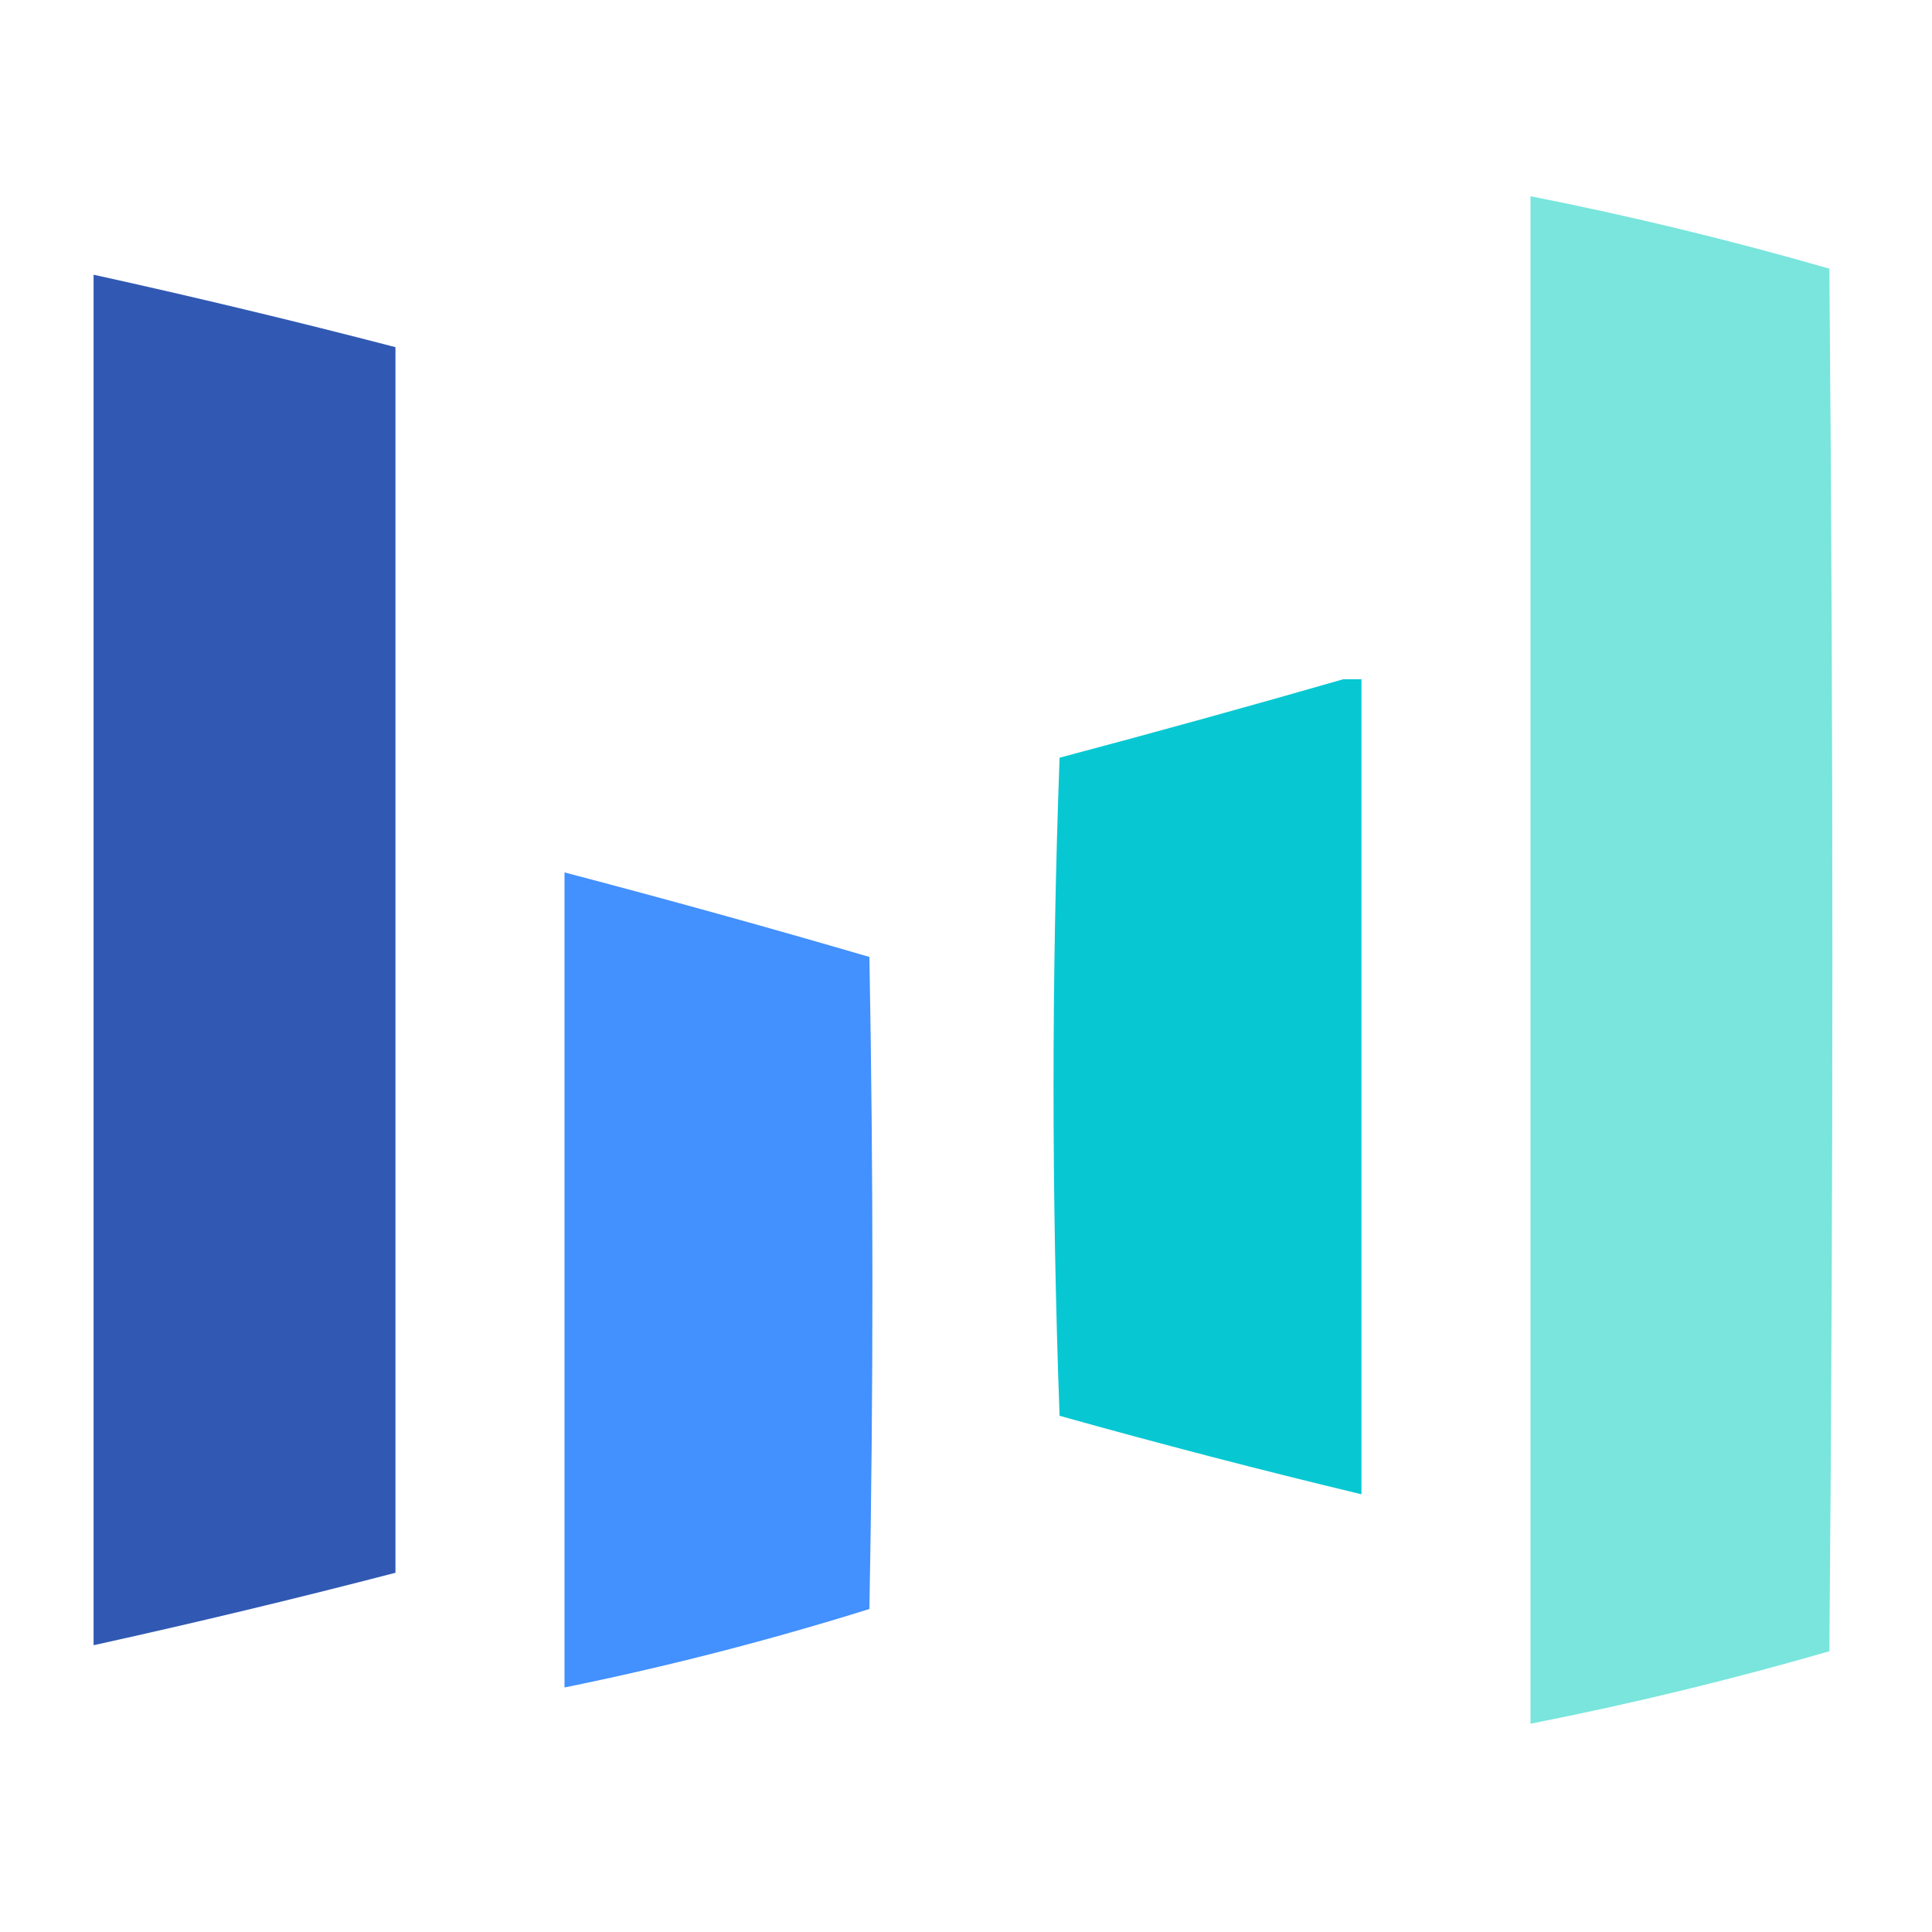 <?xml version="1.0" encoding="UTF-8"?>
<!DOCTYPE svg PUBLIC "-//W3C//DTD SVG 1.1//EN" "http://www.w3.org/Graphics/SVG/1.1/DTD/svg11.dtd">
<svg xmlns="http://www.w3.org/2000/svg" version="1.1" width="320px" height="320px" style="shape-rendering:geometricPrecision; text-rendering:geometricPrecision; image-rendering:optimizeQuality; fill-rule:evenodd; clip-rule:evenodd" xmlns:xlink="http://www.w3.org/1999/xlink">
<g><path style="opacity:0.983" fill="#77e5db" d="M 253.5,32.5 C 270.171,35.793 286.671,39.793 303,44.5C 303.667,120.833 303.667,197.167 303,273.5C 286.675,278.22 270.175,282.22 253.5,285.5C 253.5,201.167 253.5,116.833 253.5,32.5 Z"/></g>
<g><path style="opacity:1" fill="#3159b3" d="M 15.5,45.5 C 32.243,49.186 48.91,53.186 65.5,57.5C 65.5,125.167 65.5,192.833 65.5,260.5C 48.91,264.814 32.243,268.814 15.5,272.5C 15.5,196.833 15.5,121.167 15.5,45.5 Z"/></g>
<g><path style="opacity:0.971" fill="#00c7d1" d="M 222.5,112.5 C 223.5,112.5 224.5,112.5 225.5,112.5C 225.5,157.5 225.5,202.5 225.5,247.5C 208.761,243.482 192.094,239.148 175.5,234.5C 174.167,198.167 174.167,161.833 175.5,125.5C 191.322,121.297 206.989,116.964 222.5,112.5 Z"/></g>
<g><path style="opacity:0.957" fill="#3b8bfe" d="M 93.5,144.5 C 110.393,148.932 127.227,153.598 144,158.5C 144.667,194.5 144.667,230.5 144,266.5C 127.405,271.691 110.571,276.024 93.5,279.5C 93.5,234.5 93.5,189.5 93.5,144.5 Z"/></g>
</svg>
